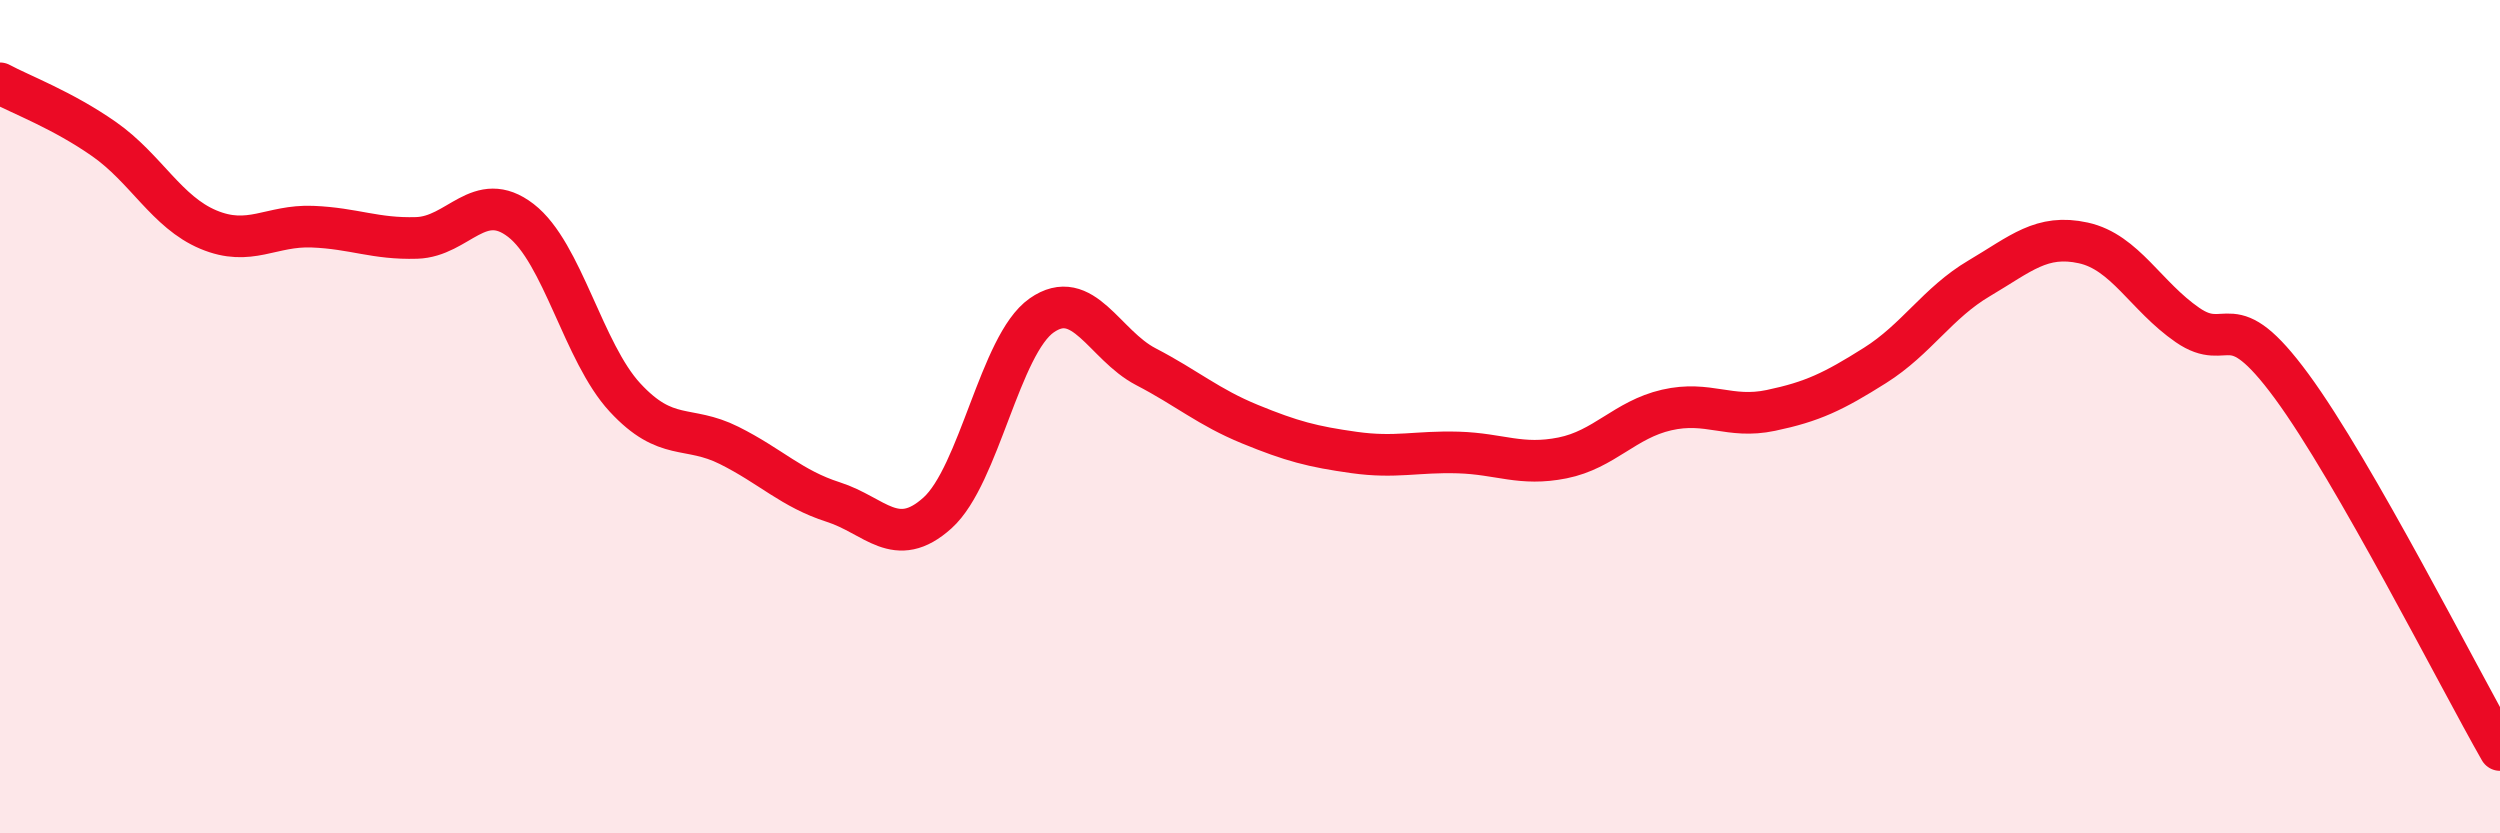 
    <svg width="60" height="20" viewBox="0 0 60 20" xmlns="http://www.w3.org/2000/svg">
      <path
        d="M 0,2 C 0.5,2.27 1.5,2.64 2.5,3.34 C 3.5,4.04 4,5.09 5,5.51 C 6,5.93 6.5,5.4 7.5,5.44 C 8.5,5.48 9,5.74 10,5.71 C 11,5.68 11.5,4.52 12.5,5.29 C 13.5,6.06 14,8.46 15,9.54 C 16,10.62 16.5,10.19 17.5,10.69 C 18.5,11.19 19,11.73 20,12.05 C 21,12.37 21.5,13.21 22.5,12.31 C 23.5,11.41 24,8.27 25,7.57 C 26,6.87 26.5,8.28 27.5,8.8 C 28.5,9.32 29,9.77 30,10.18 C 31,10.59 31.5,10.72 32.5,10.86 C 33.5,11 34,10.83 35,10.86 C 36,10.89 36.5,11.19 37.5,10.99 C 38.5,10.79 39,10.07 40,9.84 C 41,9.61 41.5,10.06 42.5,9.85 C 43.5,9.64 44,9.4 45,8.77 C 46,8.14 46.5,7.27 47.5,6.68 C 48.5,6.09 49,5.61 50,5.83 C 51,6.05 51.5,7.11 52.5,7.8 C 53.5,8.49 53.5,7.23 55,9.27 C 56.5,11.31 59,16.25 60,18L60 20L0 20Z"
        fill="#EB0A25"
        opacity="0.1"
        stroke-linecap="round"
        stroke-linejoin="round"
      />
      <path
        d="M 0,2 C 0.5,2.27 1.5,2.64 2.5,3.34 C 3.5,4.04 4,5.09 5,5.51 C 6,5.93 6.5,5.4 7.5,5.44 C 8.5,5.48 9,5.74 10,5.71 C 11,5.68 11.5,4.52 12.5,5.29 C 13.5,6.06 14,8.46 15,9.54 C 16,10.62 16.5,10.19 17.5,10.69 C 18.5,11.19 19,11.73 20,12.05 C 21,12.37 21.5,13.21 22.5,12.31 C 23.5,11.41 24,8.27 25,7.57 C 26,6.87 26.5,8.28 27.5,8.8 C 28.5,9.32 29,9.77 30,10.18 C 31,10.59 31.5,10.72 32.5,10.86 C 33.5,11 34,10.83 35,10.86 C 36,10.89 36.5,11.19 37.5,10.99 C 38.5,10.79 39,10.07 40,9.84 C 41,9.61 41.5,10.06 42.5,9.85 C 43.5,9.64 44,9.4 45,8.77 C 46,8.14 46.5,7.27 47.5,6.68 C 48.5,6.09 49,5.61 50,5.83 C 51,6.05 51.5,7.11 52.5,7.8 C 53.5,8.49 53.5,7.23 55,9.27 C 56.5,11.31 59,16.25 60,18"
        stroke="#EB0A25"
        stroke-width="1"
        fill="none"
        stroke-linecap="round"
        stroke-linejoin="round"
      />
    </svg>
  